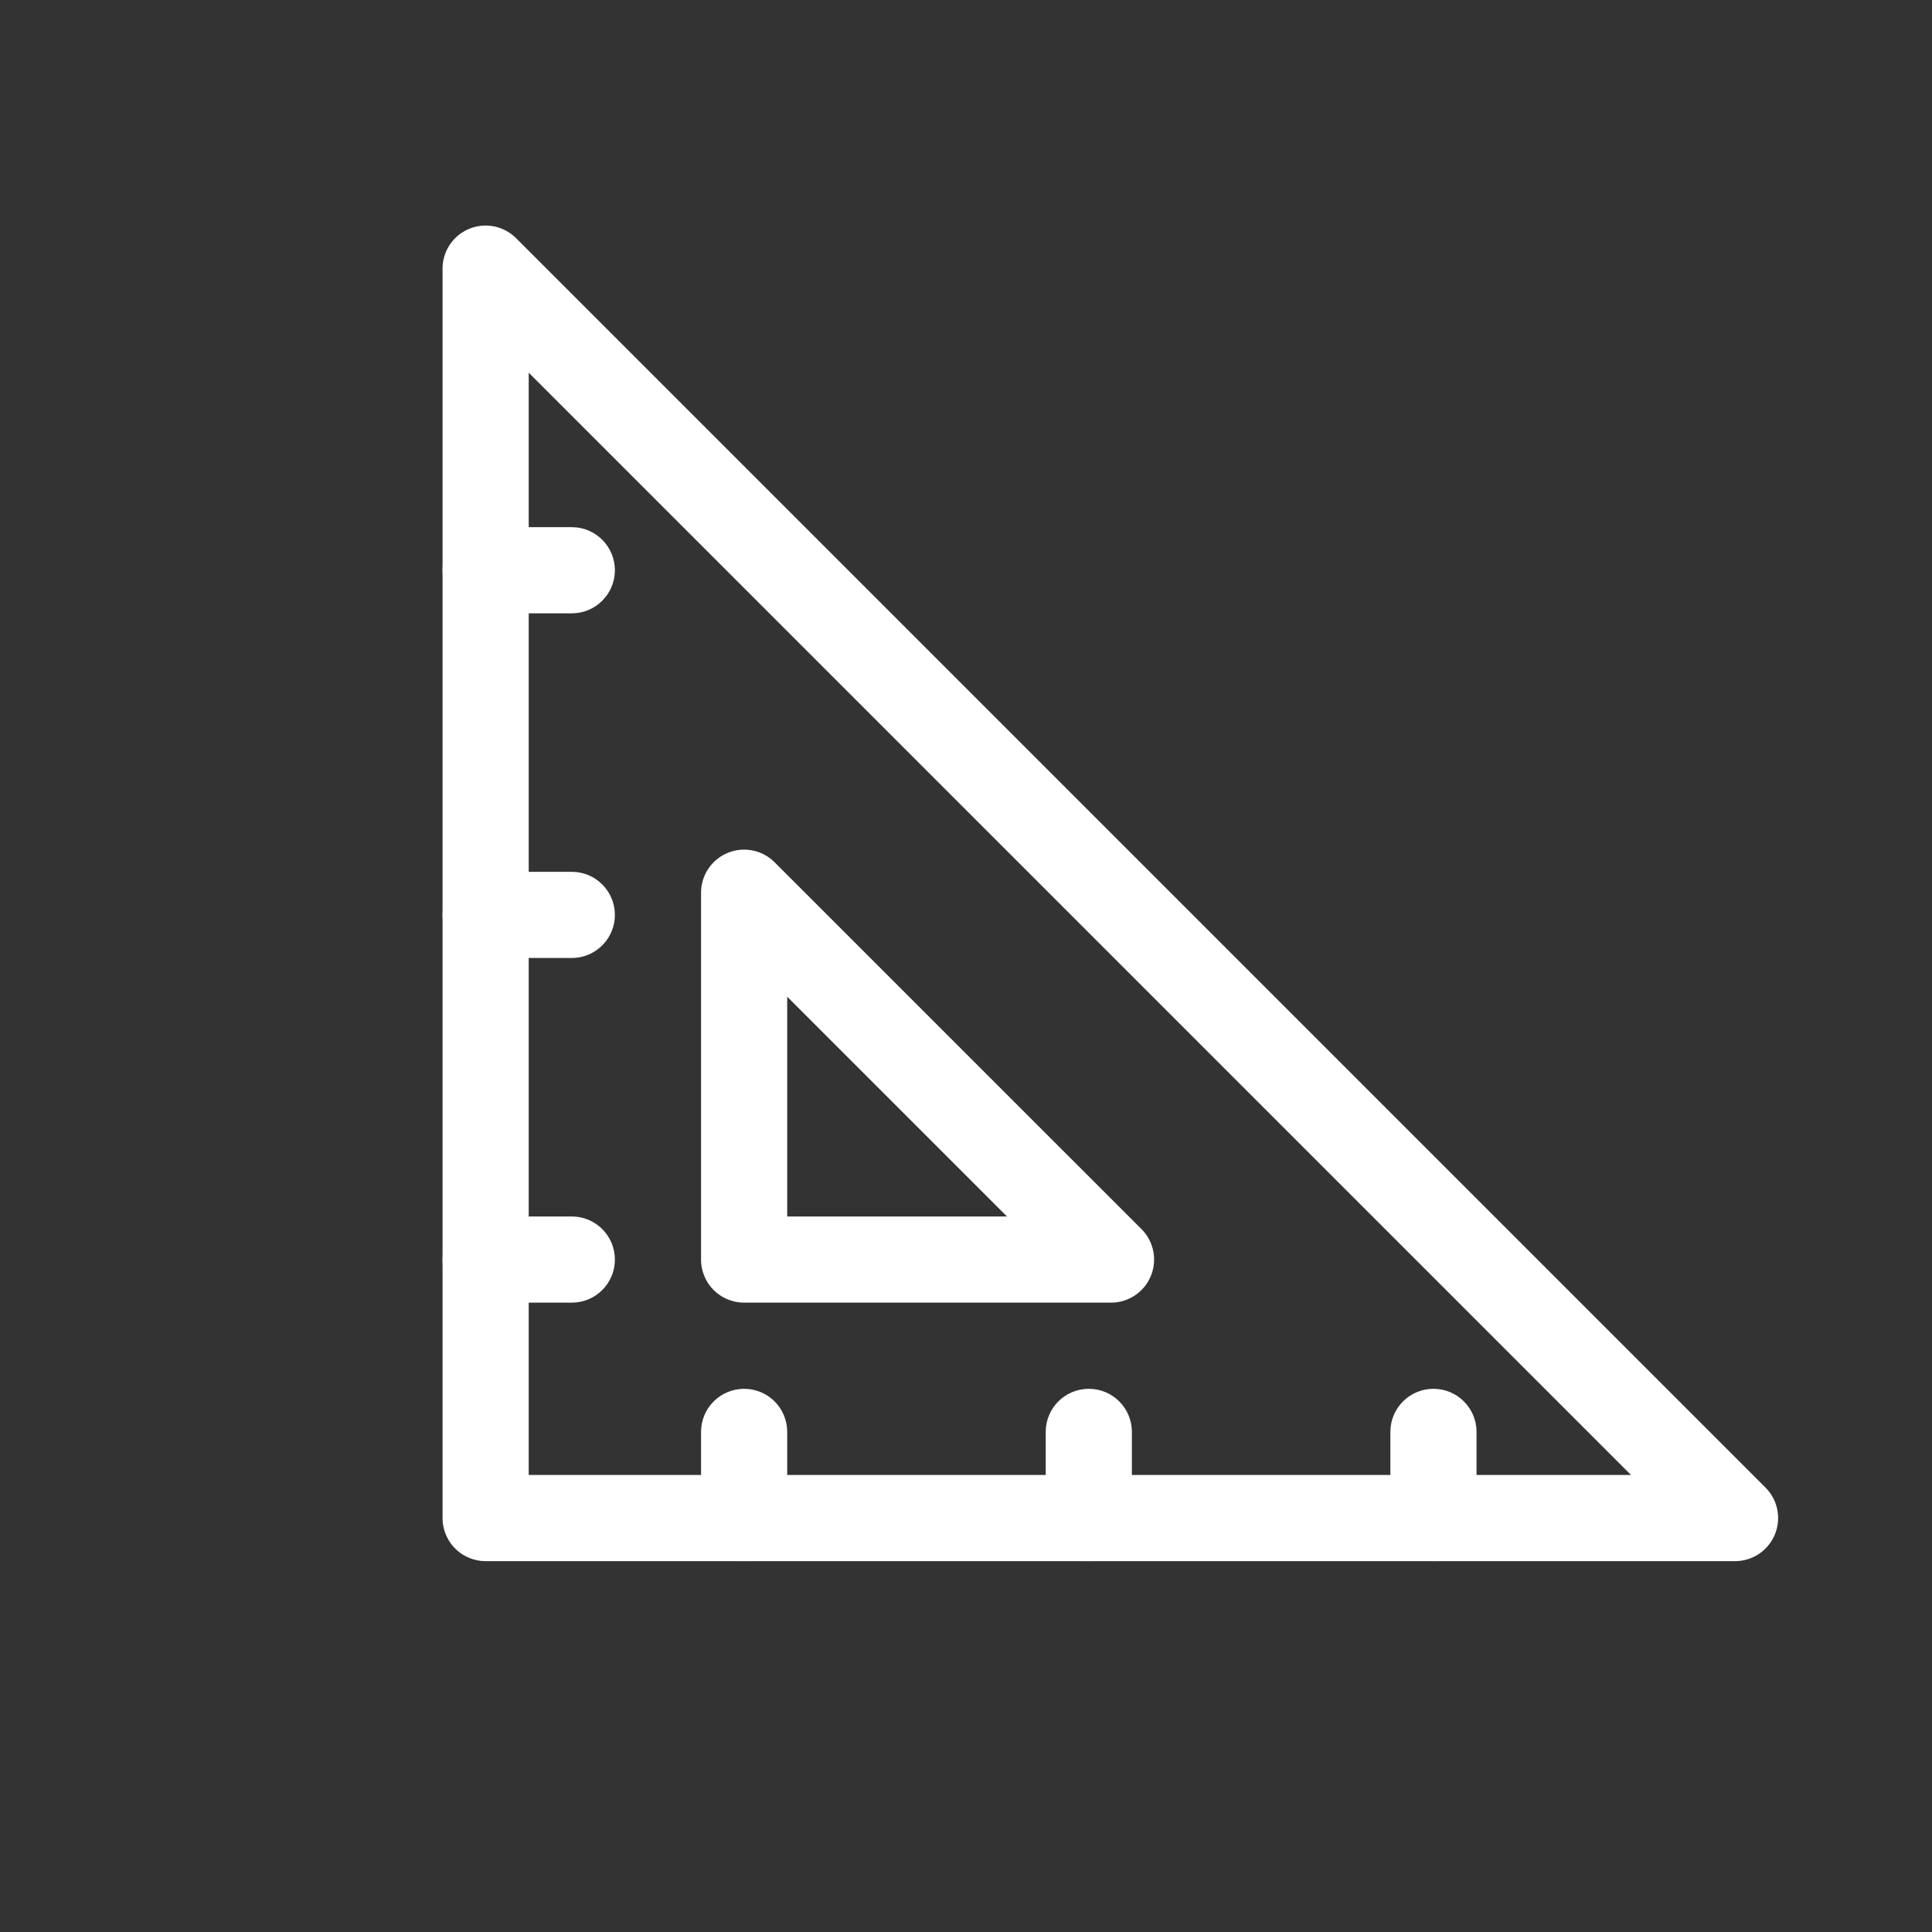 <?xml version="1.0" standalone="no"?><!DOCTYPE svg PUBLIC "-//W3C//DTD SVG 1.1//EN" "http://www.w3.org/Graphics/SVG/1.1/DTD/svg11.dtd"><svg t="1523629519810" class="icon" style="" viewBox="0 0 1024 1024" version="1.1" xmlns="http://www.w3.org/2000/svg" p-id="11975" xmlns:xlink="http://www.w3.org/1999/xlink" width="20" height="20"><rect x="0" y="0" width="1024" height="1024" fill="#333333" stroke="none"/><defs><style type="text/css"></style></defs><path d="M257.398 325.076h45.669c12.609 0 22.835-10.223 22.835-22.835s-10.225-22.835-22.835-22.835h-45.669c-12.612 0-22.835 10.223-22.835 22.835 0.001 12.612 10.224 22.835 22.835 22.835M257.398 507.753h45.669c12.609 0 22.835-10.223 22.835-22.835s-10.225-22.835-22.835-22.835h-45.669c-12.612 0-22.835 10.223-22.835 22.835s10.224 22.835 22.835 22.835M257.398 690.43h45.669c12.609 0 22.835-10.223 22.835-22.835s-10.225-22.835-22.835-22.835h-45.669c-12.612 0-22.835 10.223-22.835 22.835s10.224 22.835 22.835 22.835M371.571 758.934v45.669c0 12.612 10.223 22.835 22.835 22.835 12.609 0 22.835-10.223 22.835-22.835v-45.669c0-12.612-10.225-22.835-22.835-22.835-12.611 0.001-22.835 10.224-22.835 22.835M554.249 758.934v45.669c0 12.612 10.223 22.835 22.835 22.835 12.609 0 22.835-10.223 22.835-22.835v-45.669c0-12.612-10.225-22.835-22.835-22.835-12.612 0.001-22.835 10.224-22.835 22.835M736.926 758.934v45.669c0 12.612 10.223 22.835 22.835 22.835 12.609 0 22.835-10.223 22.835-22.835v-45.669c0-12.612-10.225-22.835-22.835-22.835-12.612 0.001-22.835 10.224-22.835 22.835" fill="#ffffff" p-id="11976"></path><path d="M394.406 690.428h194.451a22.84 22.84 0 0 0 21.097-14.096 22.837 22.837 0 0 0-4.953-24.885L410.55 457.017a22.842 22.842 0 0 0-24.885-4.948 22.838 22.838 0 0 0-14.094 21.097v194.428c0 6.012 2.436 11.897 6.686 16.146a22.992 22.992 0 0 0 16.149 6.688z m22.832-162.142l116.486 116.473H417.238V528.286z" fill="#ffffff" p-id="11977"></path><path d="M935.75 788.455L273.545 126.25a22.842 22.842 0 0 0-24.887-4.951 22.838 22.838 0 0 0-14.094 21.097v662.205c0 6.012 2.436 11.897 6.686 16.146 4.252 4.252 10.134 6.688 16.149 6.688h662.205a22.838 22.838 0 0 0 21.095-14.096 22.84 22.84 0 0 0-4.949-24.884z m-655.519-6.688V197.524l584.243 584.243H280.231z" fill="#ffffff" p-id="11978"></path></svg>